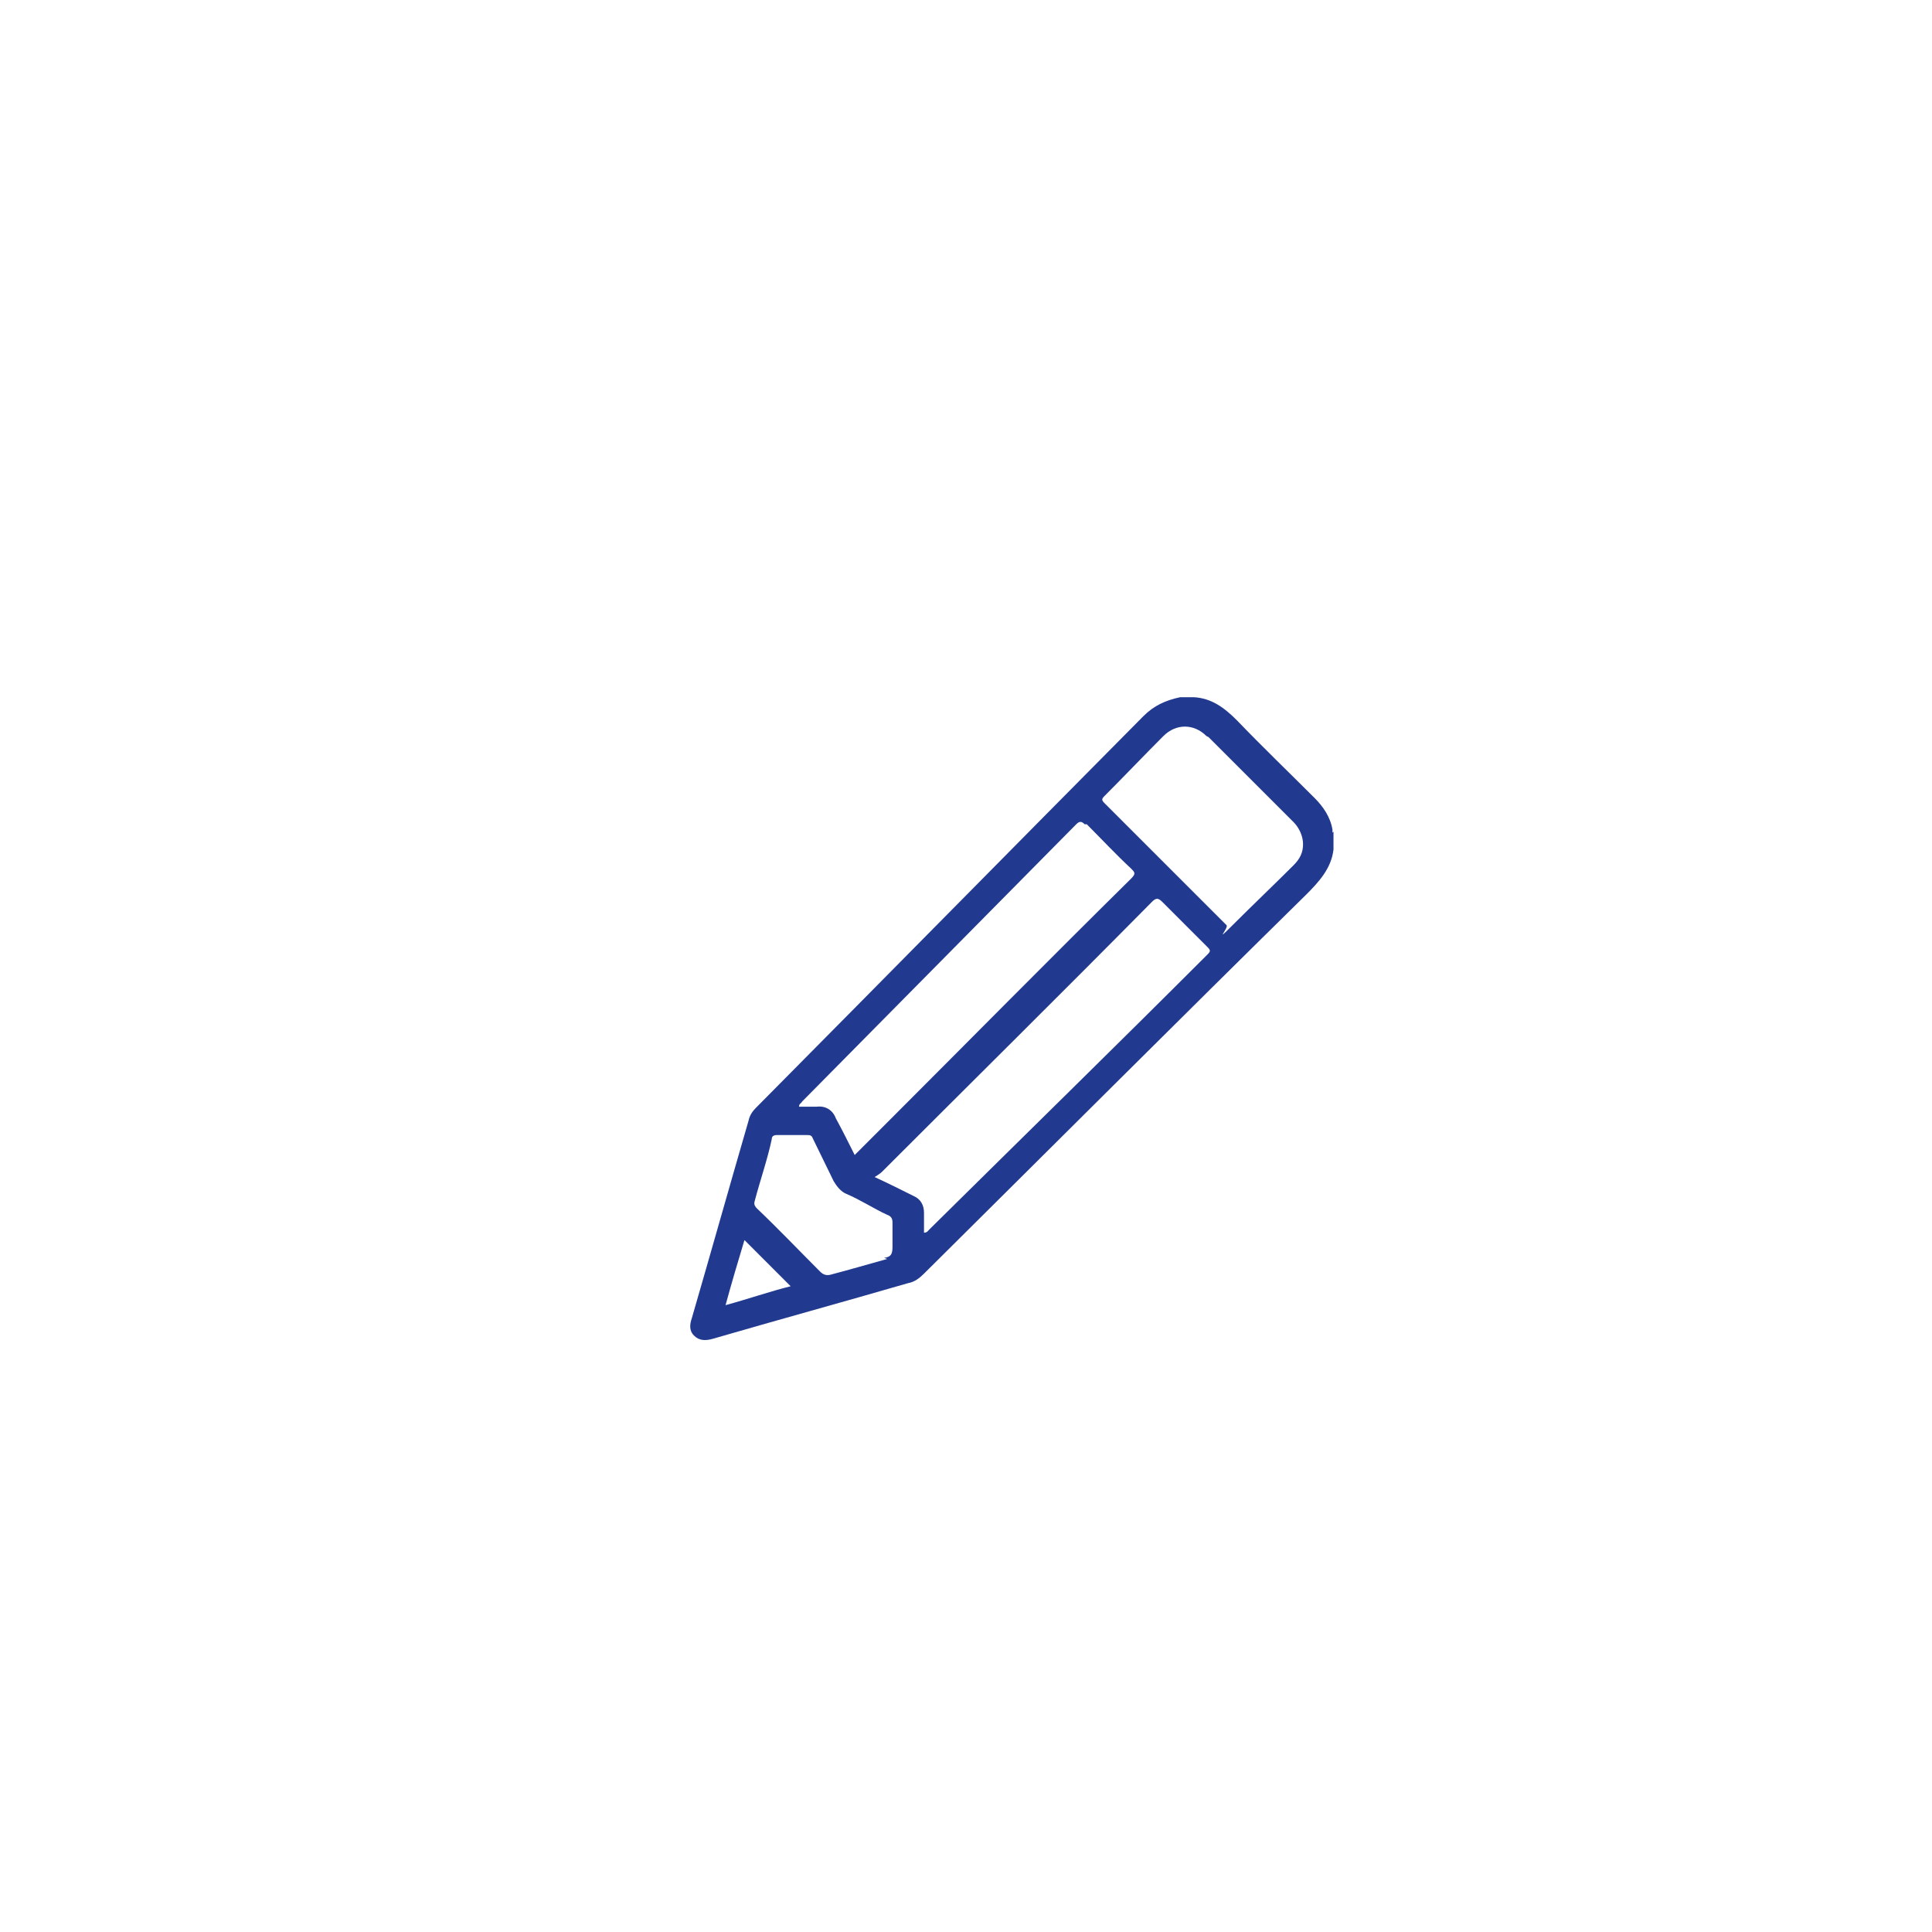 <?xml version="1.0" encoding="UTF-8"?>
<svg xmlns="http://www.w3.org/2000/svg" version="1.1" viewBox="0 0 184 184">
  <defs>
    <style>
      .cls-1 {
        fill: #213a8f;
      }
    </style>
  </defs>
  <!-- Generator: Adobe Illustrator 28.6.0, SVG Export Plug-In . SVG Version: 1.2.0 Build 709)  -->
  <g>
    <g id="Calque_1">
      <g id="Calque_1-2" data-name="Calque_1">
        <path class="cls-1" d="M126.9,79.3h0v-.3c-.2-1.2-.9-2.2-1.7-3-2.4-2.4-5-4.9-7.4-7.4-1.2-1.2-2.4-2.1-4.1-2.2h-1.3c-1.4.3-2.5.8-3.5,1.8-12.3,12.4-24.6,24.9-36.9,37.3-.3.3-.6.7-.7,1.2-1.8,6.2-3.6,12.6-5.4,18.8-.2.6-.3,1.2.2,1.7.5.5,1.1.5,1.8.3,6.2-1.8,12.4-3.5,18.6-5.3.6-.1,1.1-.5,1.5-.9,12.1-12,24.2-24.1,36.4-36.1,1.2-1.2,2.4-2.5,2.6-4.3v-1.2c0-.1,0-.3,0-.5h0ZM115.1,70.2l8.1,8.1c.5.5.9,1.3.9,2.1s-.3,1.4-.9,2c-1.9,1.9-3.9,3.8-5.8,5.7s-.3.2-.6,0l-11.6-11.6c-.3-.3-.3-.4,0-.7,1.9-1.9,3.7-3.8,5.6-5.7,1.2-1.2,2.9-1.2,4.1,0h0ZM88,117.3v-1.8c0-.7-.3-1.3-1-1.6-1.2-.6-2.4-1.2-3.7-1.8.3-.2.5-.3.7-.5,8.6-8.6,17.2-17.1,25.7-25.7.4-.4.6-.4,1,0l4.3,4.3c.3.3.3.4,0,.7-8.8,8.8-17.6,17.4-26.5,26.2-.1.1-.2.3-.5.3ZM70.9,118.1c1.5,1.5,2.9,2.9,4.4,4.4-2,.5-4,1.2-6.2,1.8.6-2.2,1.2-4.2,1.8-6.2ZM84.5,119.9c-1.8.5-3.5,1-5.4,1.5-.4.1-.7,0-1-.3-2-2-3.9-4-6-6-.3-.3-.3-.5-.2-.8.5-1.9,1.2-3.9,1.6-5.8,0-.3.2-.4.5-.4h2.8c.3,0,.5,0,.6.3l2,4.1c.3.5.7,1,1.2,1.2,1.4.6,2.6,1.4,3.9,2,.3.1.5.3.5.7v2.3c0,.7-.1,1-.8,1.1h0ZM103.5,78.5c1.4,1.4,2.8,2.9,4.2,4.2.4.4.5.5,0,1-7.7,7.6-15.3,15.3-22.9,22.9l-3.4,3.4c-.6-1.2-1.2-2.4-1.8-3.5-.3-.8-1-1.2-1.8-1.1h-1.7c0-.3.2-.3.3-.5,8.7-8.8,17.4-17.6,26.1-26.4.3-.3.5-.3.8,0h0Z"/>
      </g>
    </g>
  </g>
</svg>
